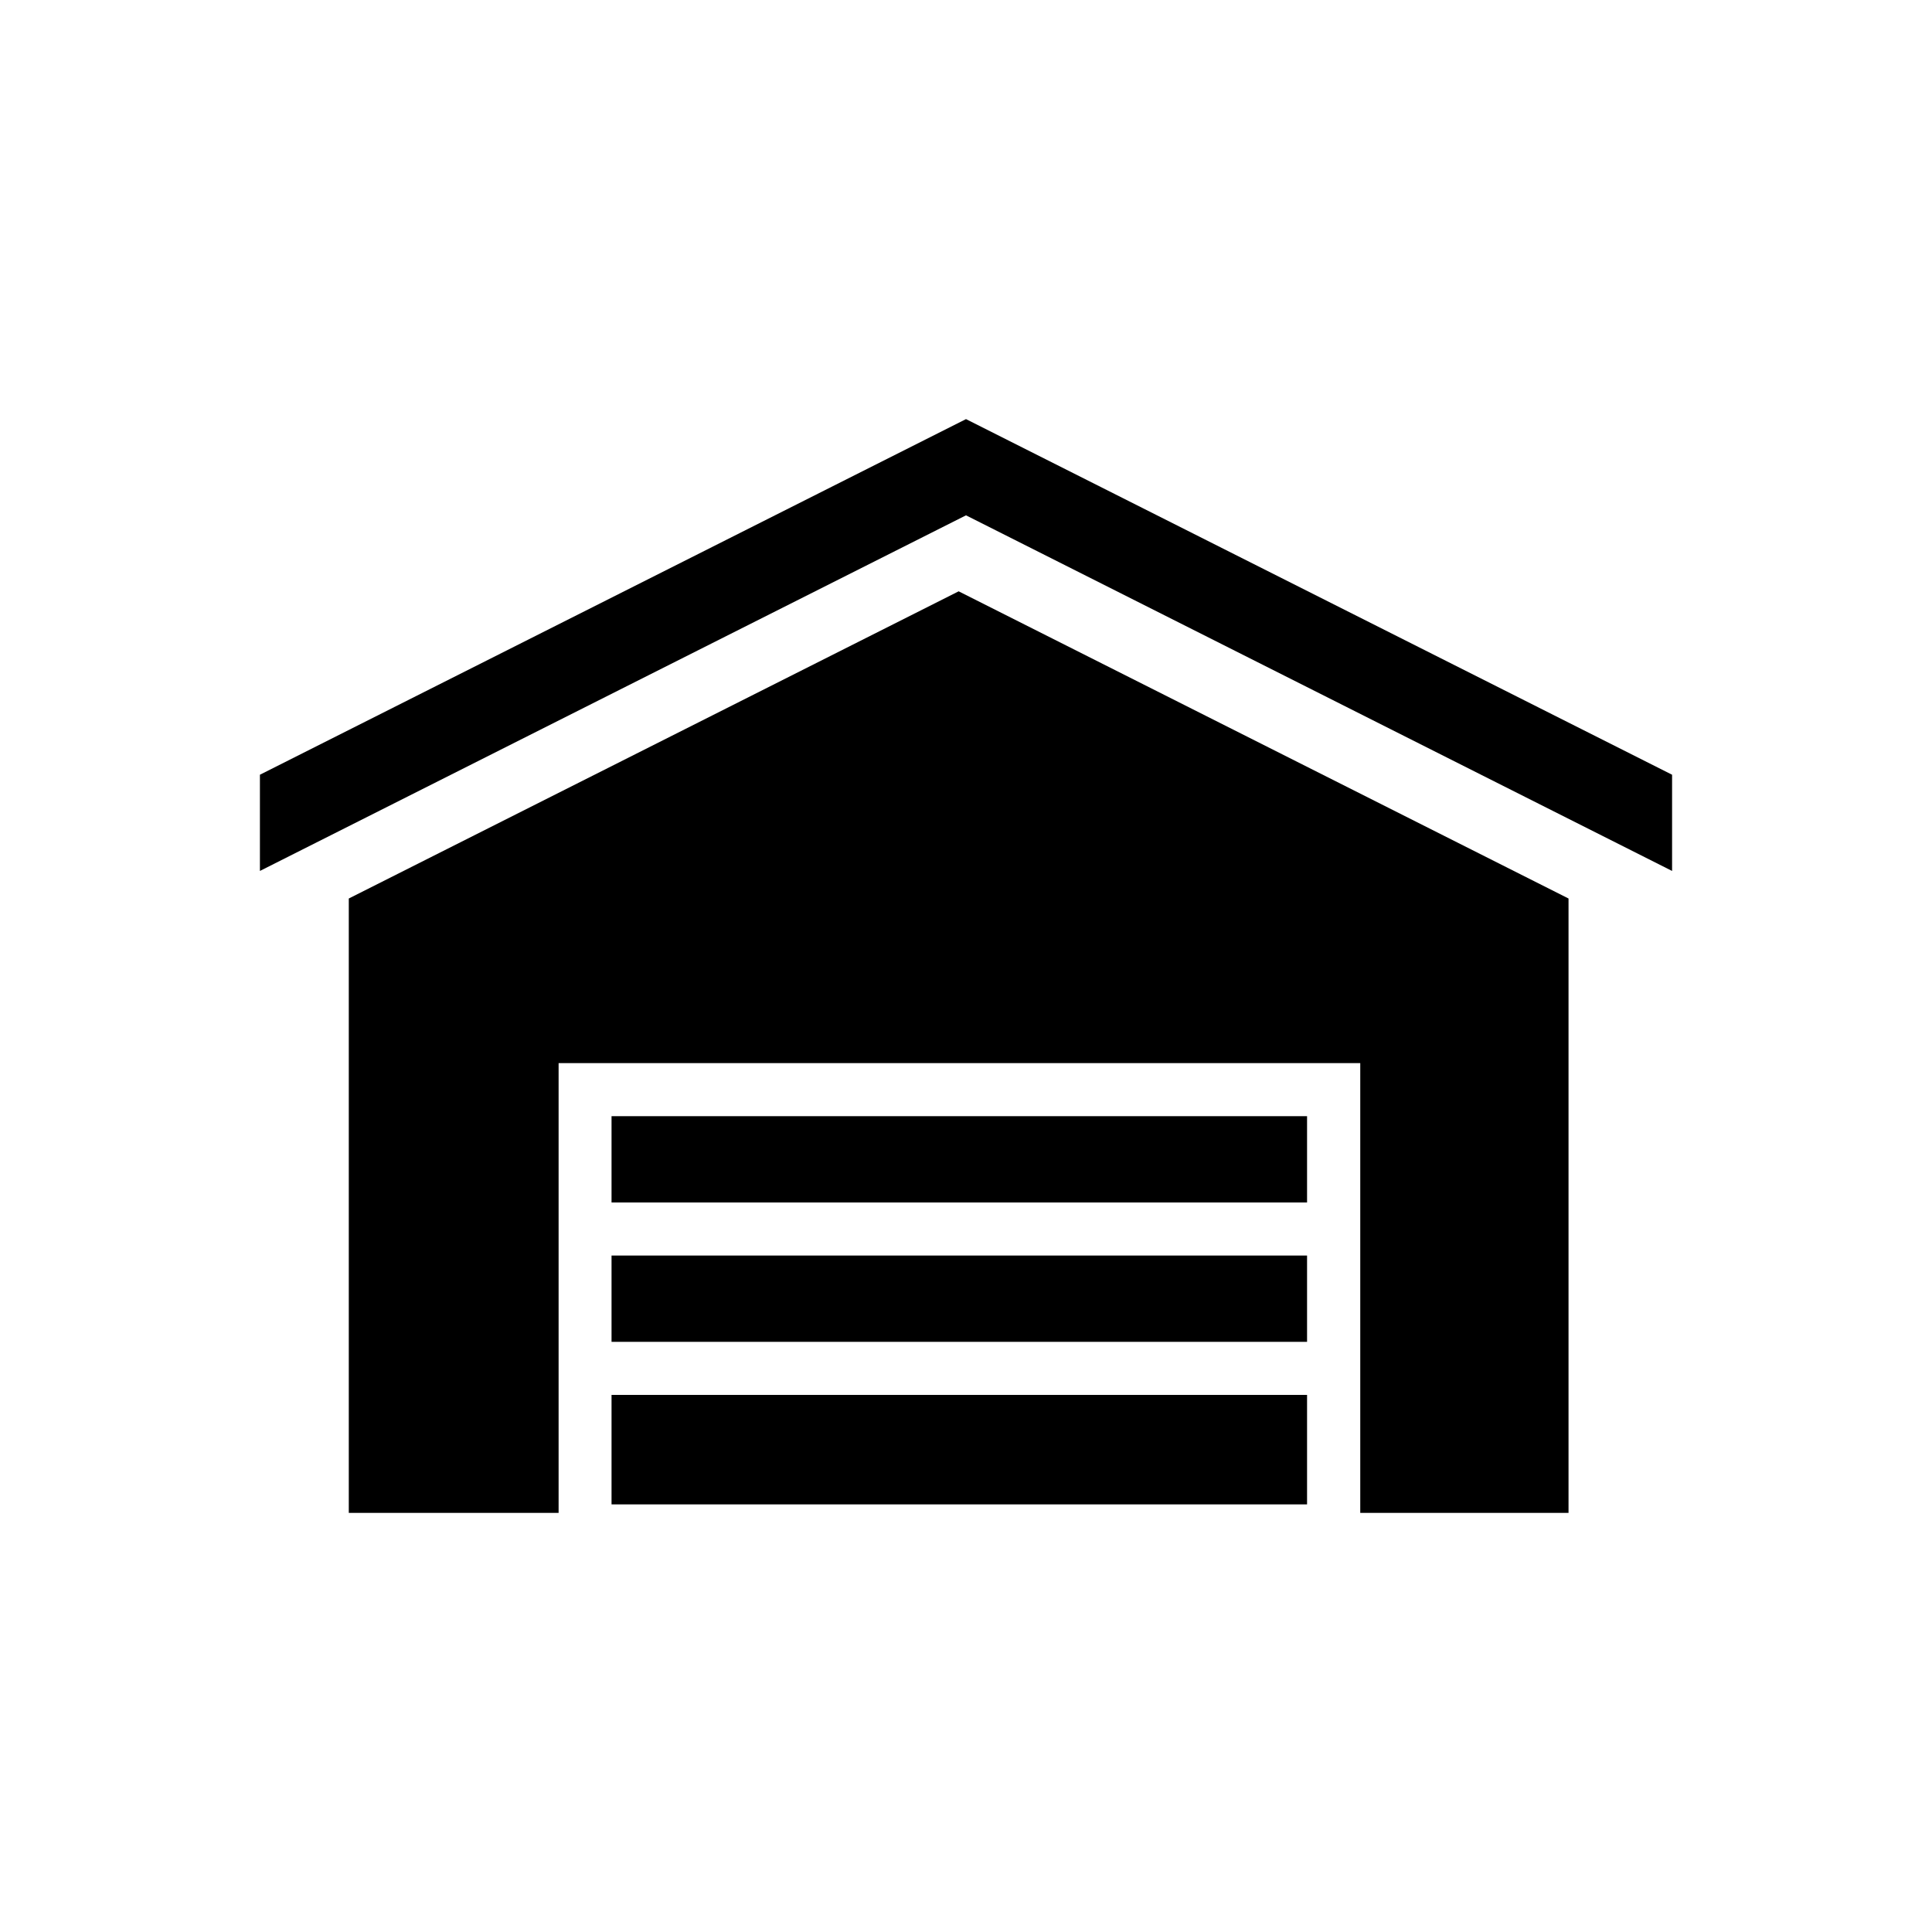 <svg id="レイヤー_1" data-name="レイヤー 1" xmlns="http://www.w3.org/2000/svg" viewBox="0 0 150 150"><polygon points="27.08 69.76 27.08 117.46 43.37 117.46 43.37 82.54 105.61 82.54 105.61 117.46 121.78 117.46 121.78 69.76 74.43 45.91 27.08 69.76"/><polygon points="20.18 60.15 20.18 67.62 75 40.01 129.82 67.62 129.82 60.15 75 32.54 20.18 60.15"/><rect x="47.48" y="108.3" width="54" height="8.5"/><rect x="47.48" y="86.66" width="54" height="6.7"/><rect x="47.48" y="97.48" width="54" height="6.7"/></svg>